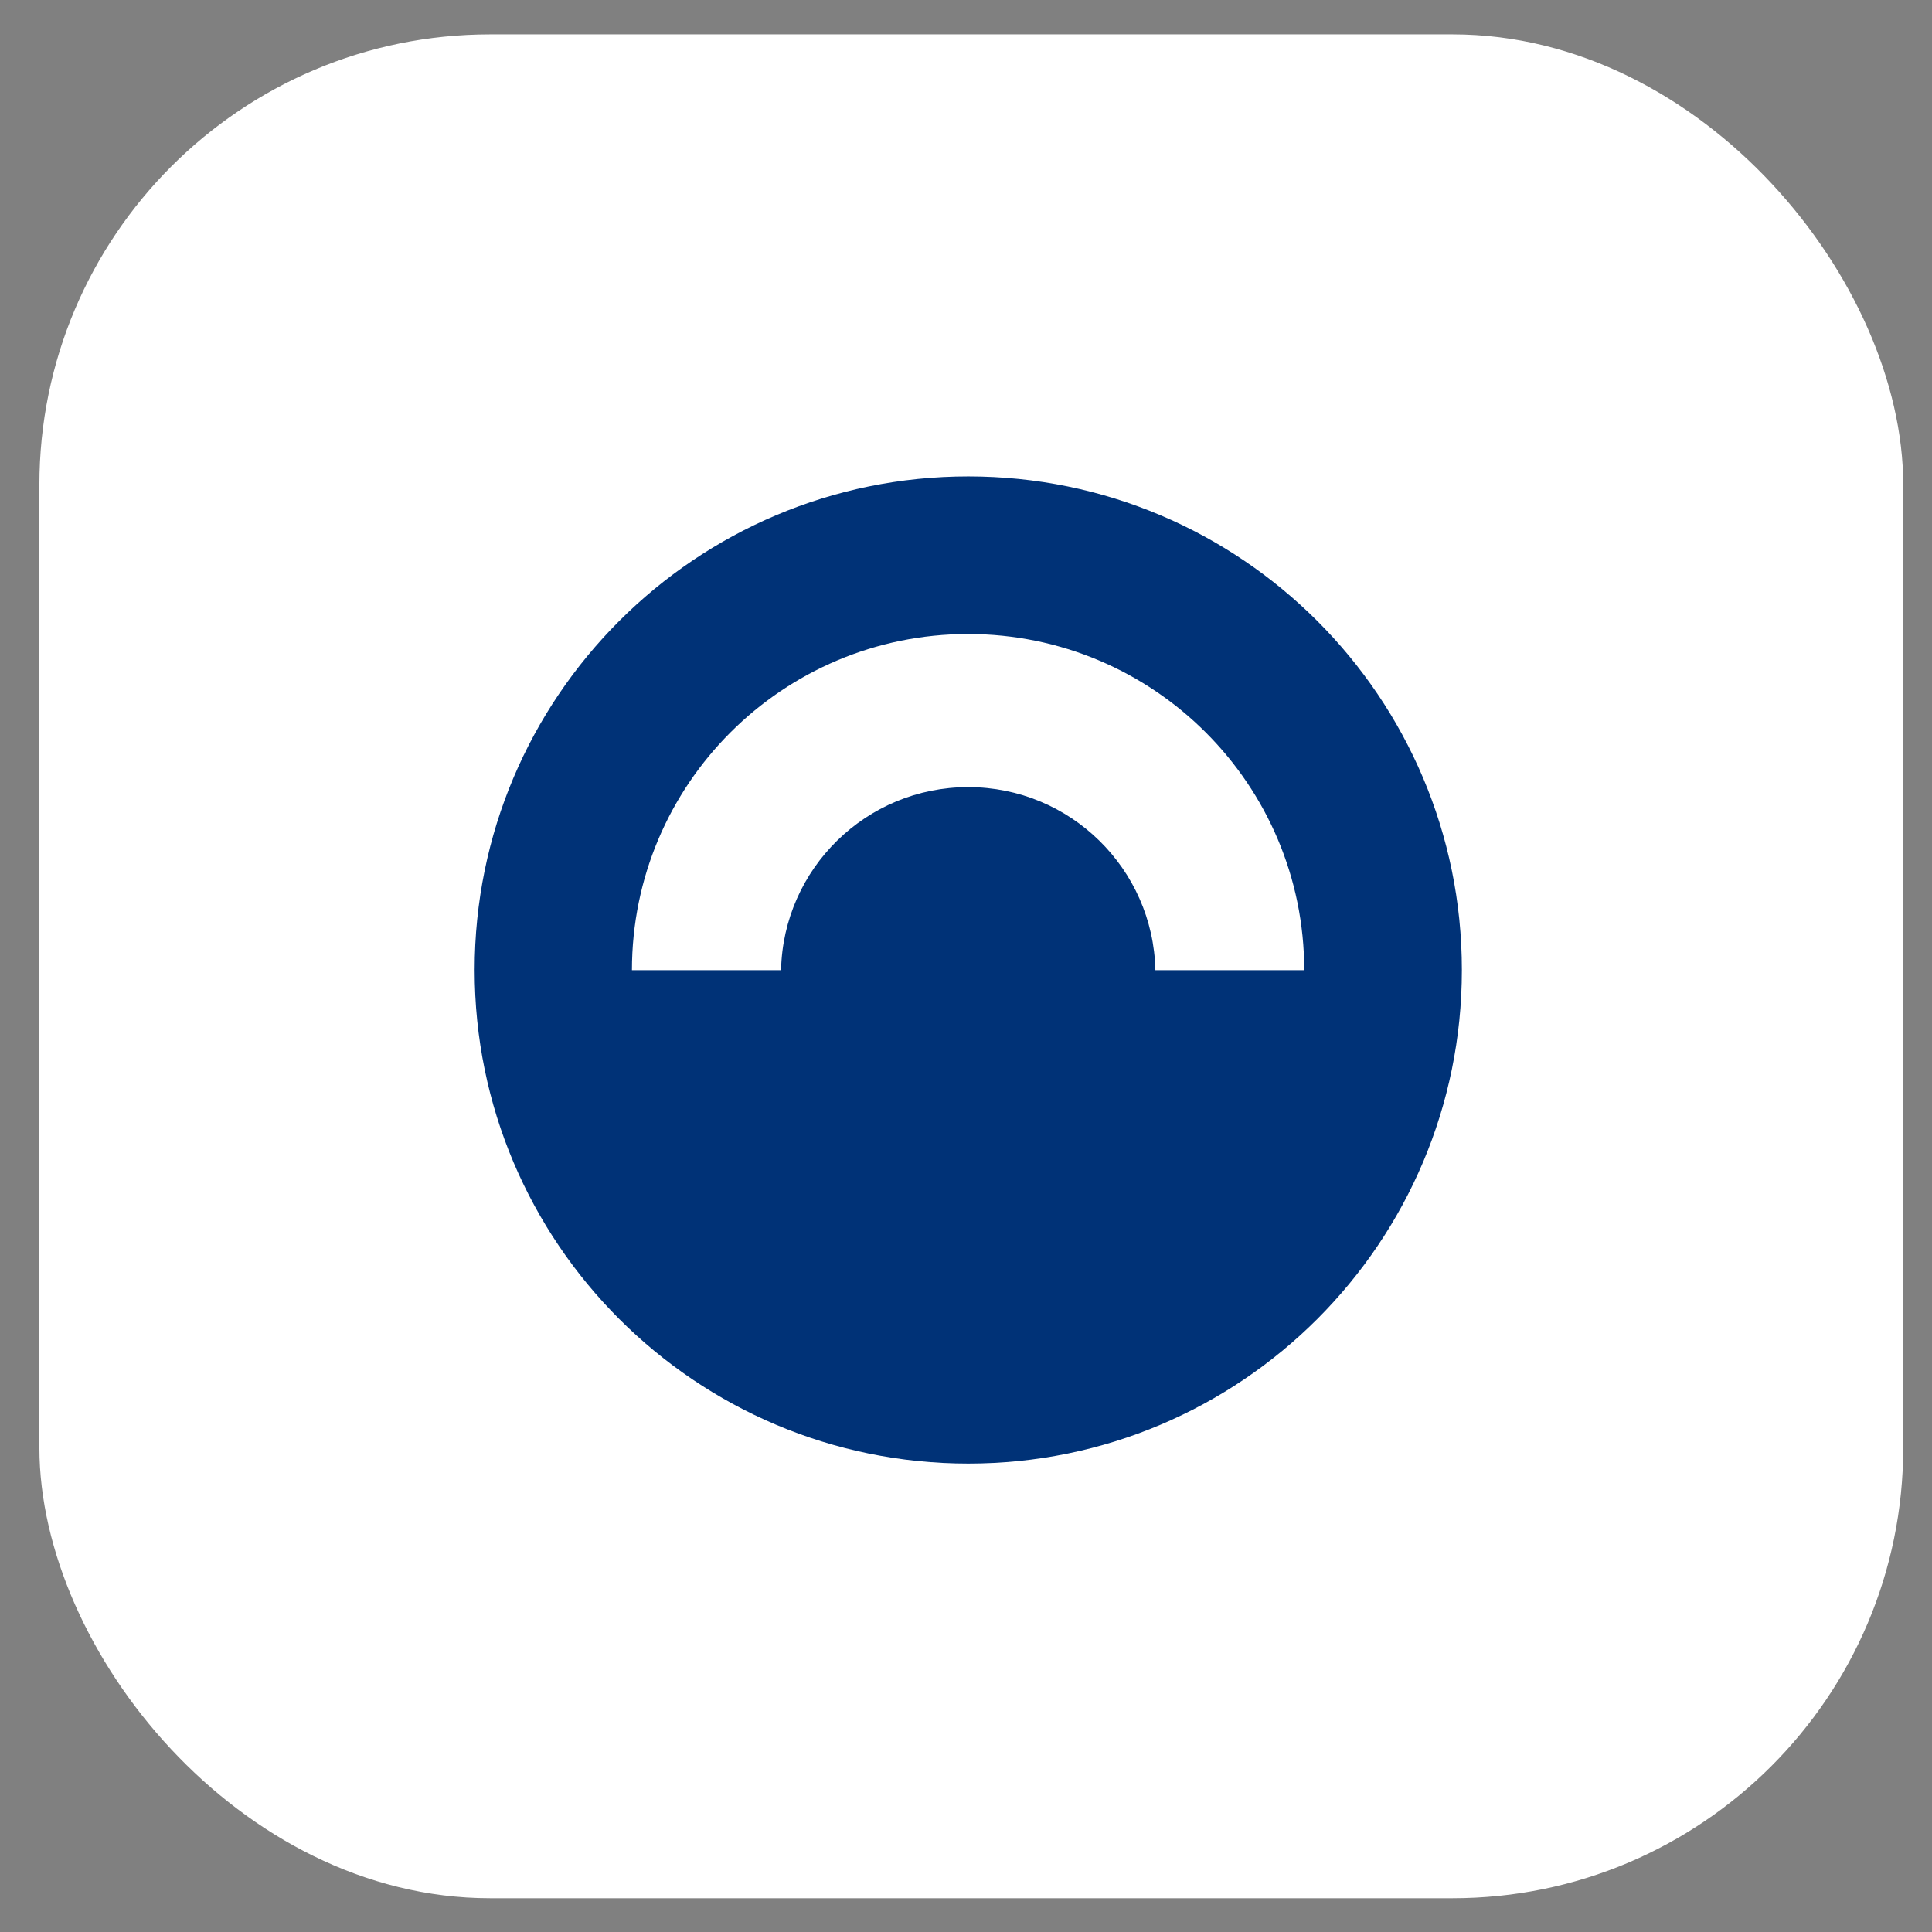 <svg width="44" height="44" viewBox="0 0 44 44" fill="none" xmlns="http://www.w3.org/2000/svg">
<rect x="0" y="0" width="44" height="44" fill="#808080" stroke="none"/>
<rect x="1.41" y="1.296" width="41.422" height="41.422" rx="9.75" fill="white" stroke="white" stroke-width="1.026"/>
<path fill-rule="evenodd" clip-rule="evenodd" d="M22.052 33.332C28.26 33.332 33.293 28.299 33.293 22.091C33.293 15.882 28.26 10.85 22.052 10.85C15.843 10.85 10.81 15.882 10.81 22.091C10.81 28.299 15.843 33.332 22.052 33.332ZM29.703 22.095V22.095C29.703 17.867 26.276 14.439 22.047 14.439C17.82 14.439 14.392 17.867 14.392 22.095V22.095H17.788C17.838 19.784 19.727 17.926 22.05 17.926C24.374 17.926 26.263 19.784 26.313 22.095H29.703Z" fill="#003277"/>
</svg>
